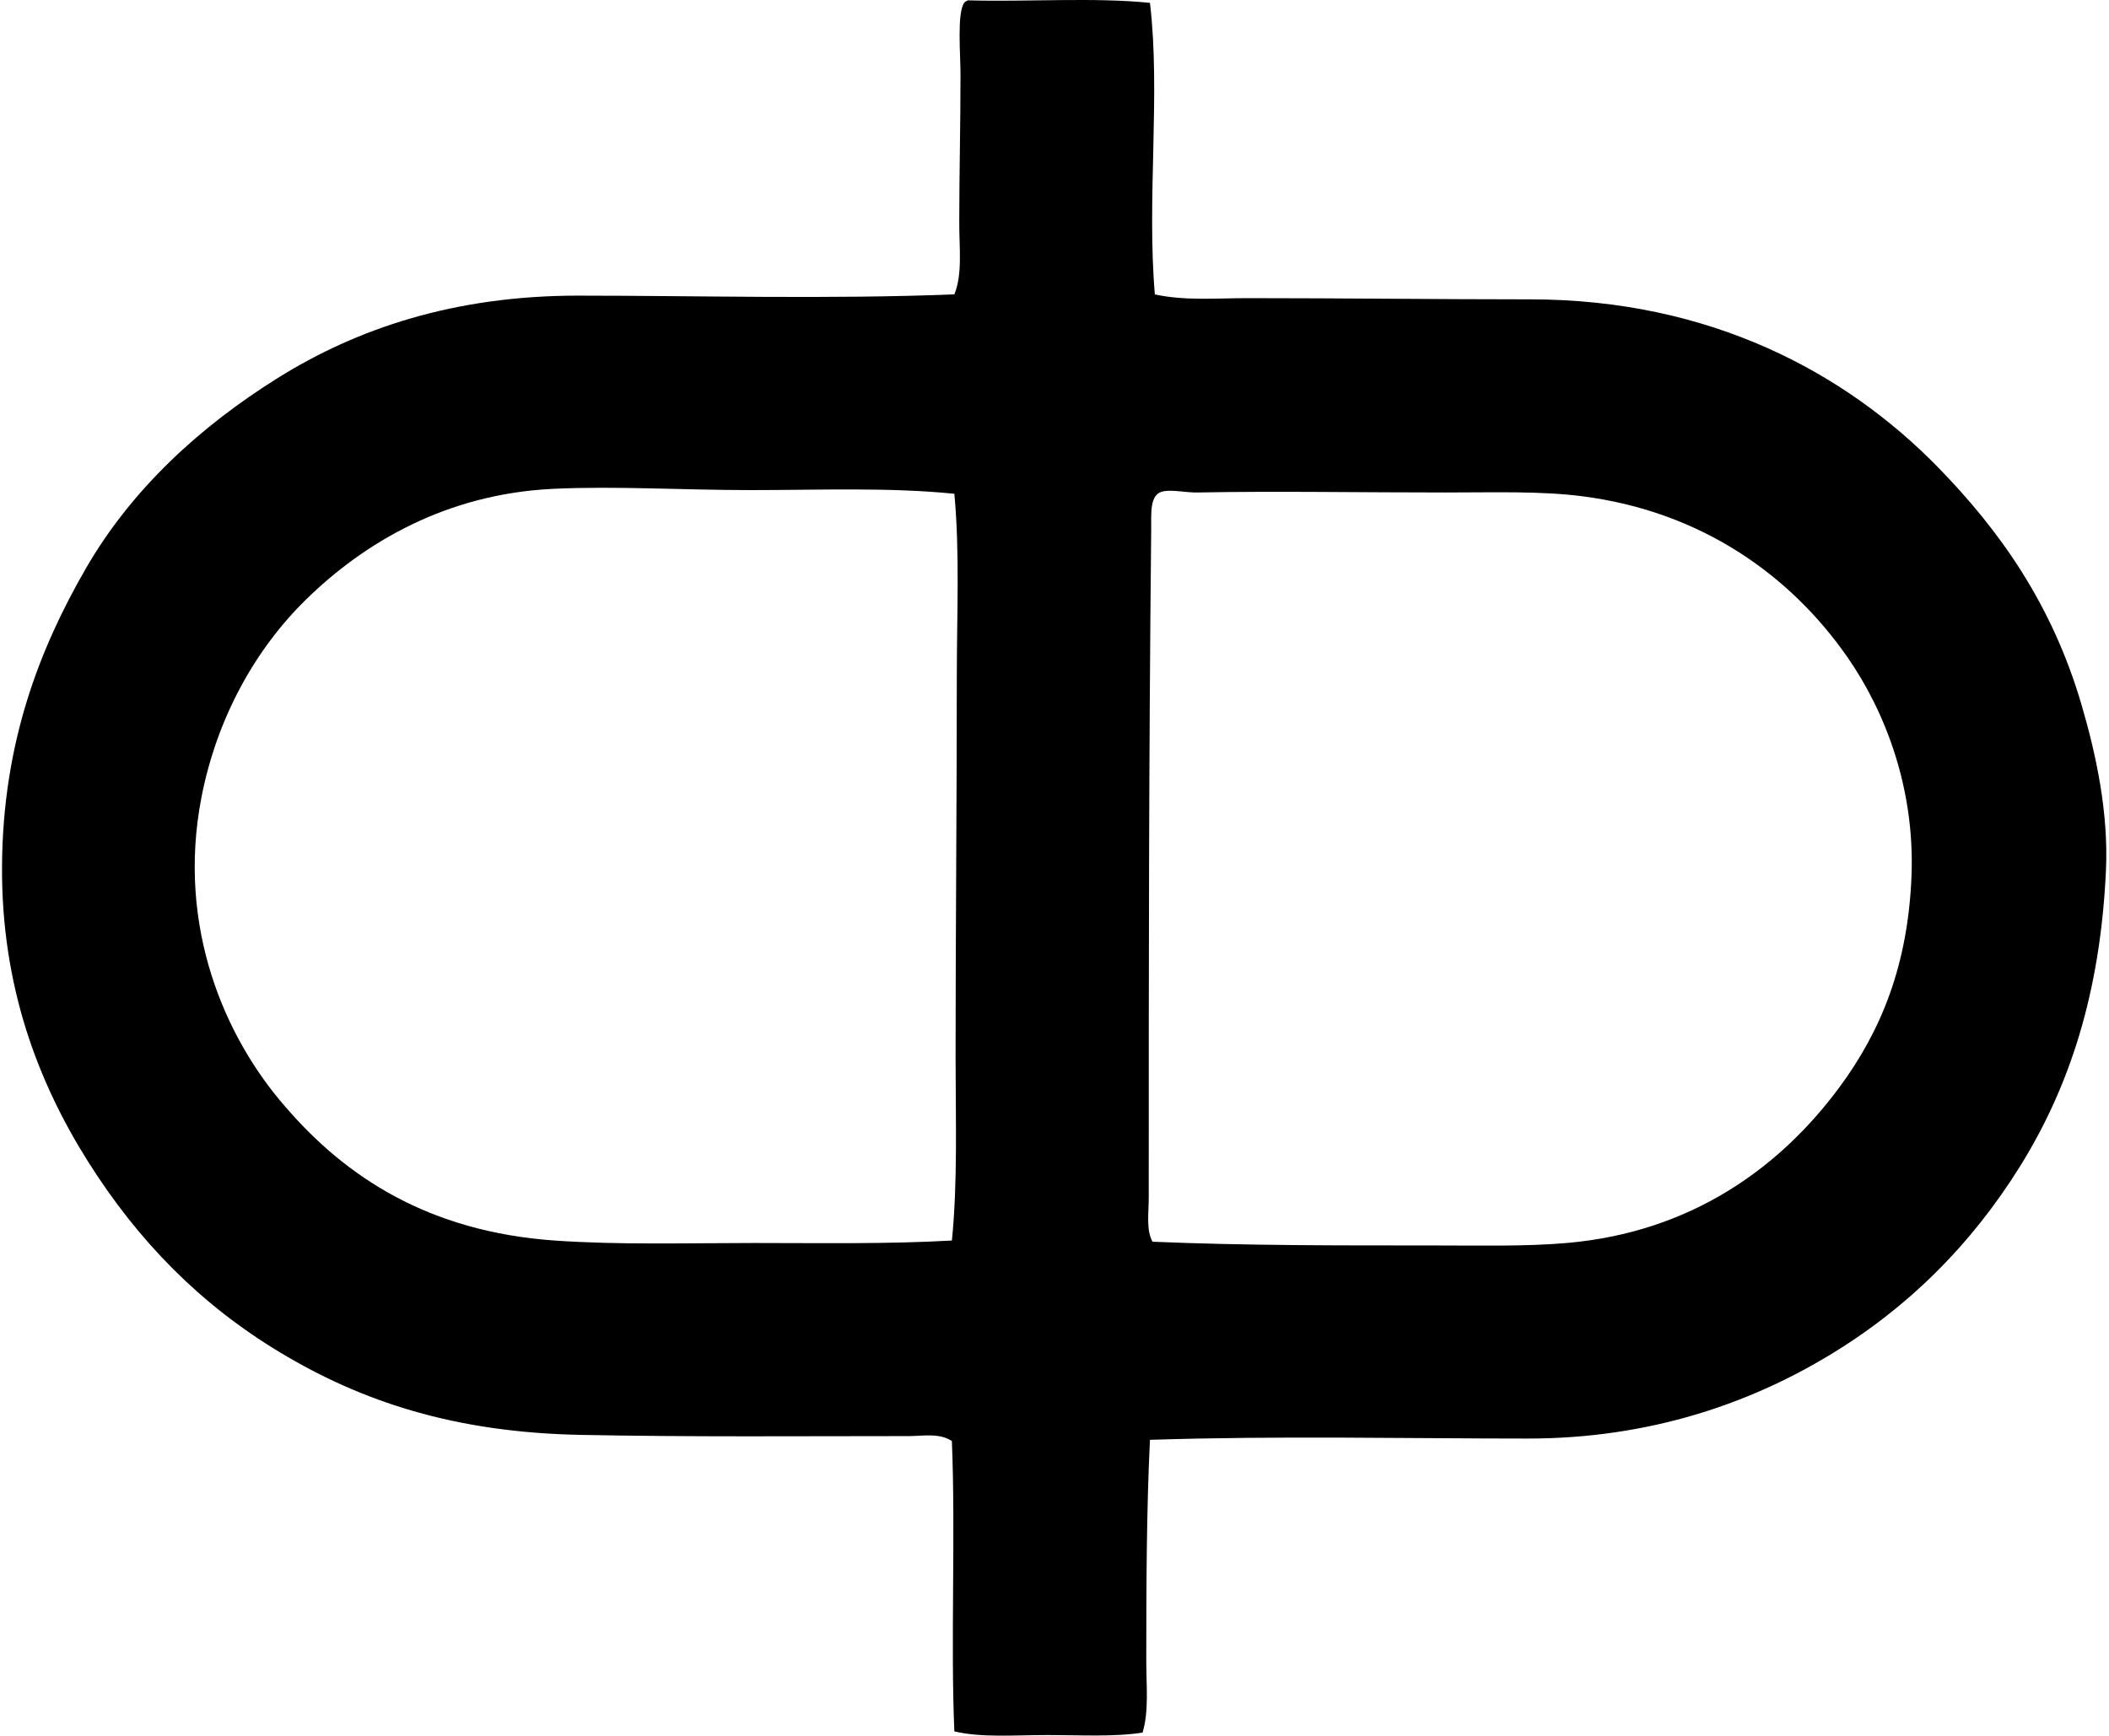 <svg xmlns="http://www.w3.org/2000/svg" width="243" height="200" fill="none" viewBox="0 0 243 200">
  <path fill="#000" fill-rule="evenodd" d="M132.498.33c1.237 10.306-.38 22.7.566 33.597 3.503.753 7.127.427 10.633.427 10.825 0 22.131.14 32.606.14 20.779 0 36.311 8.452 46.922 19.277 7.19 7.34 13.201 15.855 16.588 27.363 1.679 5.712 3.141 12.441 2.836 19.138-.638 14.008-4.141 24.886-9.927 34.166-5.605 8.99-12.928 16.318-22.113 21.826-8.993 5.398-20.473 9.505-34.591 9.499-13.847 0-28.709-.335-43.52.146-.394 8.004-.424 17.115-.424 25.515 0 2.838.32 5.688-.424 8.218-3.224.516-7.157.285-10.914.285-3.82 0-7.676.323-10.775-.424-.442-10.289.154-22.707-.285-33.458-1.48-.961-3.348-.566-4.962-.566-12.171 0-24.969.115-37.85-.14-14.502-.29-25.168-3.829-34.59-9.499-9.143-5.499-16.309-12.768-22.116-21.971C4.434 124.788.128 113.71.234 99.703c.107-13.984 4.206-24.741 9.64-34.167 5.338-9.262 13.304-16.463 22.115-21.97 9.064-5.671 20.29-9.5 34.59-9.5 13.741 0 29.018.424 43.382-.145.946-2.322.566-5.264.566-8.218 0-5.84.143-10.971.143-17.152 0-2.298-.419-7.05.427-8.227.103-.133.258-.214.427-.285 6.898.193 14.544-.365 20.974.29ZM86.569 56.473c-8.016 0-15.612-.486-22.822-.145-12.299.578-21.772 6.18-28.492 12.761-5.82 5.695-10.277 13.637-12.05 22.823-2.886 14.938 2.779 27.736 9.639 35.577 6.987 8.151 16.564 14.435 31.046 15.455 7.4.522 15.247.285 22.967.285 7.696 0 15.399.139 22.822-.285.673-6.708.424-13.898.424-21.119 0-14.385.14-29.208.142-43.808 0-7.24.35-14.337-.284-21.12-7.545-.762-15.535-.424-23.392-.424Zm77.969 87.038c5.905 0 11.148.139 16.018-.285 14.334-1.251 24.513-8.684 31.328-17.866 4.843-6.522 7.978-14.168 8.364-24.518.37-9.98-2.996-18.792-7.37-25.094-6.576-9.47-16.879-16.828-30.619-18.572-4.802-.608-10.046-.427-15.737-.427-9.31.006-19.586-.175-28.493 0-1.367.03-2.871-.341-3.971-.14-1.658.309-1.394 2.527-1.418 4.68-.272 26.097-.284 51.063-.281 76.688 0 1.791-.312 3.707.427 5.104 10.641.454 21.68.43 31.752.43Z" clip-rule="evenodd"/>
</svg>
